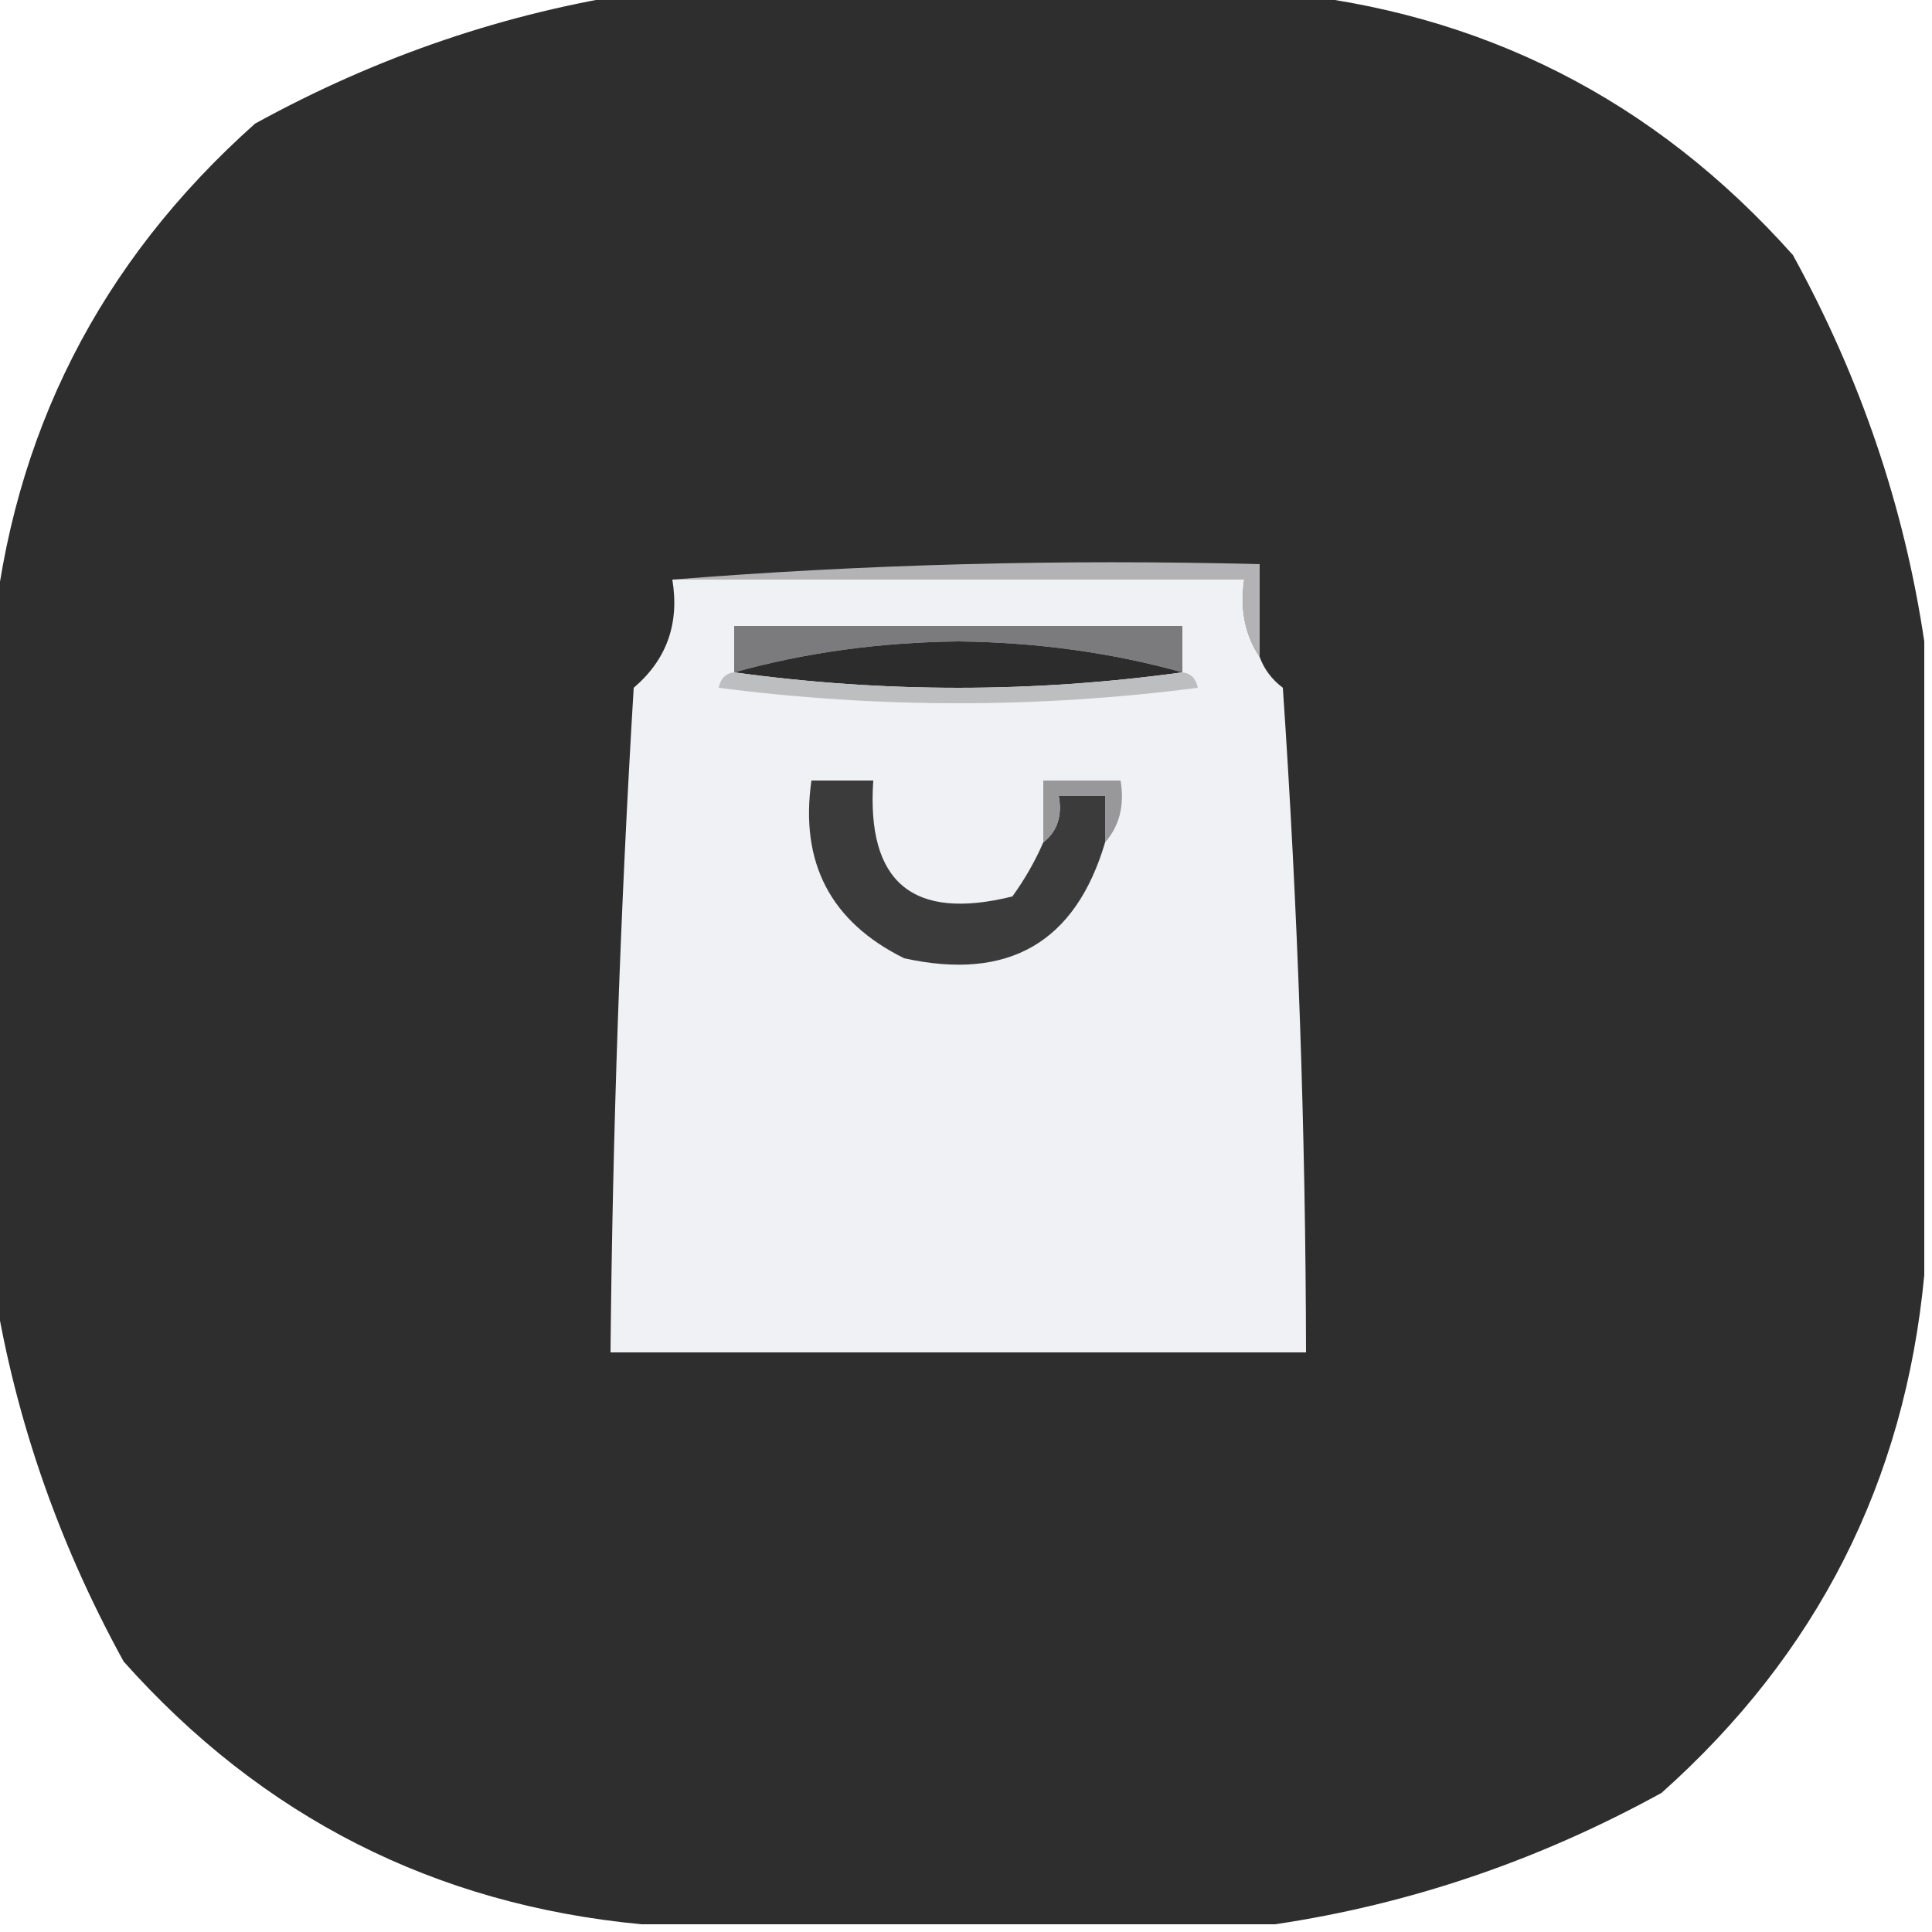 <?xml version="1.0" encoding="UTF-8"?>
<!DOCTYPE svg PUBLIC "-//W3C//DTD SVG 1.1//EN" "http://www.w3.org/Graphics/SVG/1.1/DTD/svg11.dtd">
<svg xmlns="http://www.w3.org/2000/svg" version="1.1" width="30" height="30" viewBox="0 0 125 125" style="shape-rendering:geometricPrecision; text-rendering:geometricPrecision; image-rendering:optimizeQuality; fill-rule:evenodd; clip-rule:evenodd" xmlns:xlink="http://www.w3.org/1999/xlink">
<g><path style="opacity:0.987" fill="#2d2c2c" d="M 41.5,-0.5 C 55.167,-0.5 68.833,-0.5 82.5,-0.5C 95.862,0.764 107.028,6.431 116,16.5C 120.37,24.446 123.203,32.779 124.5,41.5C 124.5,55.167 124.5,68.833 124.5,82.5C 123.236,95.862 117.569,107.028 107.5,116C 99.554,120.37 91.221,123.203 82.5,124.5C 68.833,124.5 55.167,124.5 41.5,124.5C 28.138,123.236 16.972,117.569 8,107.5C 3.63,99.554 0.797,91.221 -0.5,82.5C -0.5,68.833 -0.5,55.167 -0.5,41.5C 0.764,28.138 6.431,16.972 16.5,8C 24.446,3.63 32.779,0.797 41.5,-0.5 Z"/></g>
<g><path style="opacity:1" fill="#b3b3b6" d="M 43.5,37.5 C 55.989,36.505 68.656,36.171 81.5,36.5C 81.5,38.5 81.5,40.5 81.5,42.5C 80.549,41.081 80.216,39.415 80.5,37.5C 68.167,37.5 55.833,37.5 43.5,37.5 Z"/></g>
<g><path style="opacity:1" fill="#f0f1f5" d="M 43.5,37.5 C 55.833,37.5 68.167,37.5 80.5,37.5C 80.216,39.415 80.549,41.081 81.5,42.5C 81.783,43.289 82.283,43.956 83,44.5C 83.972,58.818 84.472,73.152 84.5,87.5C 69.5,87.5 54.5,87.5 39.5,87.5C 39.637,73.156 40.137,58.822 41,44.5C 43.137,42.679 43.97,40.346 43.5,37.5 Z"/></g>
<g><path style="opacity:1" fill="#7b7b7d" d="M 76.5,43.5 C 71.915,42.224 67.082,41.557 62,41.5C 56.918,41.557 52.084,42.224 47.5,43.5C 47.5,42.5 47.5,41.5 47.5,40.5C 57.167,40.5 66.833,40.5 76.5,40.5C 76.5,41.5 76.5,42.5 76.5,43.5 Z"/></g>
<g><path style="opacity:1" fill="#2d2c2c" d="M 76.5,43.5 C 66.833,44.833 57.167,44.833 47.5,43.5C 52.084,42.224 56.918,41.557 62,41.5C 67.082,41.557 71.915,42.224 76.5,43.5 Z"/></g>
<g><path style="opacity:1" fill="#bdbec0" d="M 47.5,43.5 C 57.167,44.833 66.833,44.833 76.5,43.5C 77.043,43.56 77.376,43.893 77.5,44.5C 67.167,45.833 56.833,45.833 46.5,44.5C 46.624,43.893 46.957,43.56 47.5,43.5 Z"/></g>
<g><path style="opacity:1" fill="#3c3b3c" d="M 67.5,54.5 C 68.404,53.791 68.737,52.791 68.5,51.5C 69.5,51.5 70.5,51.5 71.5,51.5C 71.5,52.5 71.5,53.5 71.5,54.5C 69.582,60.987 65.249,63.487 58.5,62C 53.74,59.647 51.74,55.814 52.5,50.5C 53.833,50.5 55.167,50.5 56.5,50.5C 56.055,57.099 59.055,59.599 65.5,58C 66.305,56.887 66.972,55.721 67.5,54.5 Z"/></g>
<g><path style="opacity:1" fill="#98989a" d="M 71.5,54.5 C 71.5,53.5 71.5,52.5 71.5,51.5C 70.5,51.5 69.5,51.5 68.5,51.5C 68.737,52.791 68.404,53.791 67.5,54.5C 67.5,53.167 67.5,51.833 67.5,50.5C 69.167,50.5 70.833,50.5 72.5,50.5C 72.768,52.099 72.434,53.432 71.5,54.5 Z"/></g>
</svg>
